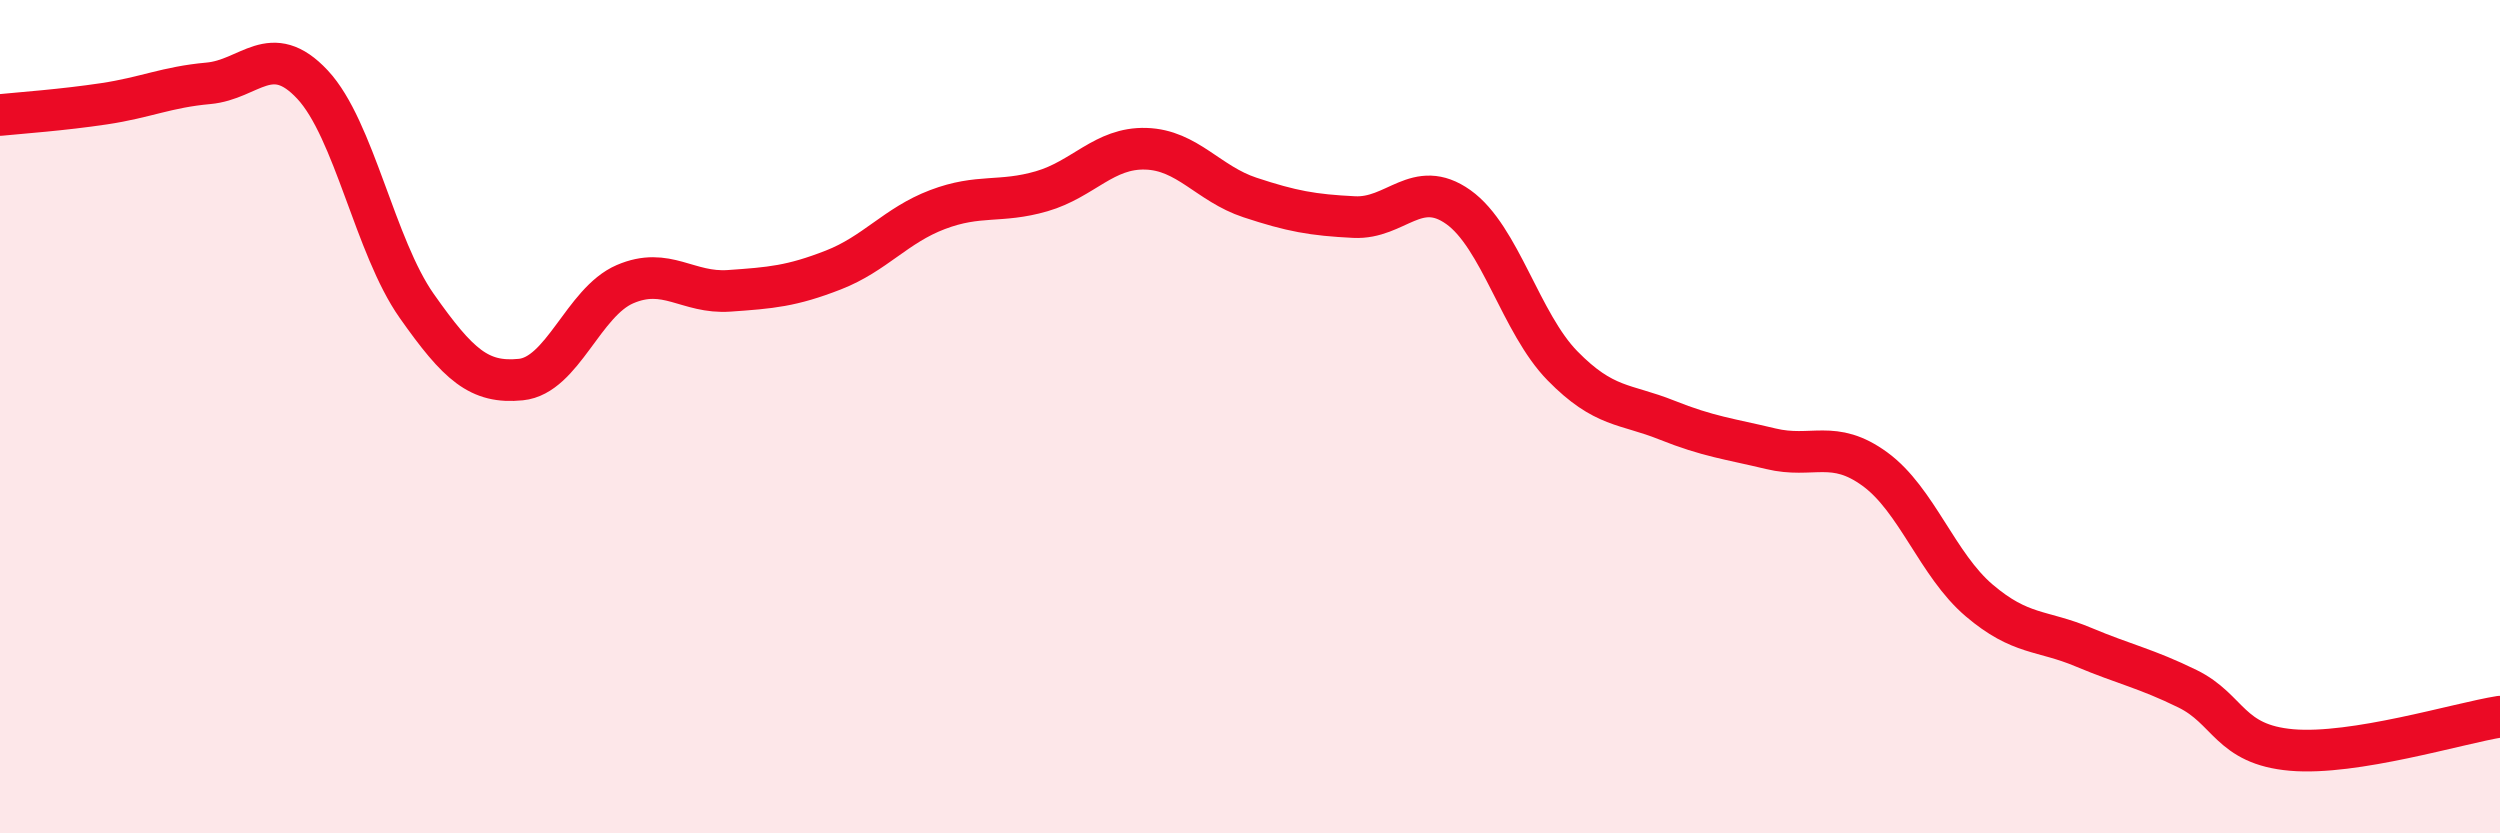 
    <svg width="60" height="20" viewBox="0 0 60 20" xmlns="http://www.w3.org/2000/svg">
      <path
        d="M 0,2.76 C 0.5,2.71 1.5,2.64 2.5,2.49 C 3.5,2.34 4,2.09 5,2 C 6,1.91 6.5,0.96 7.5,2.03 C 8.5,3.1 9,5.92 10,7.34 C 11,8.76 11.5,9.21 12.5,9.11 C 13.5,9.01 14,7.25 15,6.82 C 16,6.39 16.5,7.05 17.5,6.98 C 18.5,6.91 19,6.87 20,6.48 C 21,6.09 21.5,5.41 22.5,5.03 C 23.5,4.65 24,4.88 25,4.59 C 26,4.3 26.5,3.54 27.5,3.57 C 28.5,3.6 29,4.41 30,4.74 C 31,5.07 31.5,5.16 32.5,5.21 C 33.5,5.26 34,4.26 35,4.97 C 36,5.68 36.5,7.76 37.5,8.78 C 38.5,9.8 39,9.68 40,10.08 C 41,10.48 41.5,10.53 42.5,10.77 C 43.5,11.01 44,10.53 45,11.26 C 46,11.99 46.5,13.56 47.5,14.41 C 48.5,15.26 49,15.11 50,15.53 C 51,15.95 51.5,16.04 52.5,16.53 C 53.5,17.02 53.5,17.87 55,18 C 56.5,18.13 59,17.36 60,17.2L60 20L0 20Z"
        fill="#EB0A25"
        opacity="0.1"
        stroke-linecap="round"
        stroke-linejoin="round"
      />
      <path
        d="M 0,2.76 C 0.5,2.71 1.5,2.64 2.5,2.49 C 3.5,2.34 4,2.09 5,2 C 6,1.91 6.5,0.96 7.5,2.03 C 8.5,3.1 9,5.92 10,7.34 C 11,8.76 11.5,9.21 12.5,9.11 C 13.5,9.01 14,7.25 15,6.82 C 16,6.39 16.5,7.05 17.5,6.98 C 18.5,6.91 19,6.87 20,6.48 C 21,6.09 21.5,5.41 22.5,5.03 C 23.5,4.65 24,4.88 25,4.59 C 26,4.3 26.5,3.54 27.5,3.57 C 28.5,3.6 29,4.41 30,4.74 C 31,5.07 31.5,5.16 32.5,5.21 C 33.5,5.26 34,4.26 35,4.97 C 36,5.68 36.5,7.76 37.5,8.78 C 38.5,9.8 39,9.68 40,10.08 C 41,10.48 41.5,10.53 42.5,10.77 C 43.5,11.01 44,10.53 45,11.26 C 46,11.99 46.5,13.56 47.5,14.41 C 48.5,15.26 49,15.11 50,15.53 C 51,15.95 51.5,16.04 52.5,16.53 C 53.5,17.02 53.5,17.87 55,18 C 56.5,18.13 59,17.36 60,17.2"
        stroke="#EB0A25"
        stroke-width="1"
        fill="none"
        stroke-linecap="round"
        stroke-linejoin="round"
      />
    </svg>
  